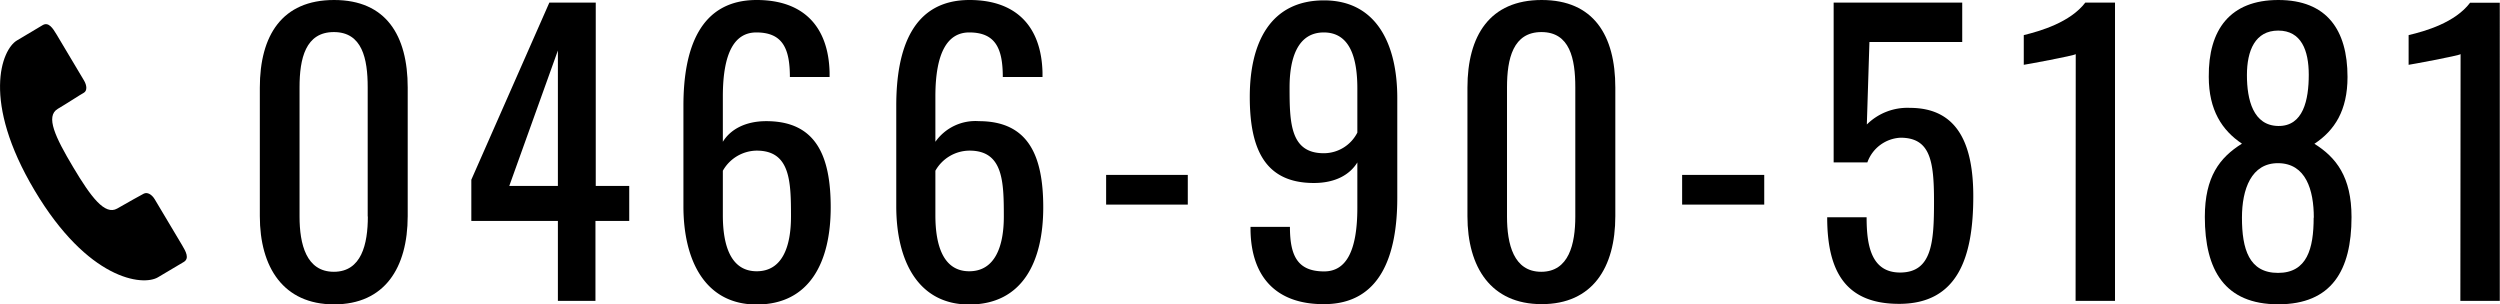 <svg xmlns="http://www.w3.org/2000/svg" viewBox="0 0 336.76 40.97"><title>tel1</title><g id="レイヤー_2" data-name="レイヤー 2"><g id="photo_back" data-name="photo&amp;back"><path d="M35,29.12V11.81C35,4.76,38,0,45,0s9.92,4.76,9.92,11.81V29.12C54.91,36.06,51.83,41,45,41S35,36,35,29.12Zm14.53.05V11.76c0-3.87-.74-7.44-4.56-7.44s-4.62,3.57-4.62,7.44V29.17c0,3.72.9,7.44,4.62,7.44S49.55,32.89,49.55,29.17Z"/><path d="M75.15,29.76H63.49V24.21L74,.35h6.25v24.7h4.51v4.71H80.21V40.53H75.15Zm0-4.71V6.8L68.6,25.05Z"/><path d="M92.06,27.78V14.24C92.06,6.45,94.34,0,101.93,0c6.25,0,9.67,3.52,9.82,9.77,0,.15,0,.4,0,.6h-5.35c0-3.87-1-6-4.52-6C99,4.37,97.37,7,97.37,13v6.1c1-1.64,3-2.78,5.85-2.78,6.65,0,8.68,4.61,8.68,11.61,0,7.29-2.78,13.09-10,13.09C95,41,92.06,35.12,92.06,27.78Zm14.49,1.39c0-4.76-.1-8.88-4.62-8.88A5.31,5.31,0,0,0,97.37,23v6c0,4.12,1.09,7.54,4.56,7.54S106.55,33.19,106.55,29.17Z"/><path d="M120.73,27.78V14.24C120.73,6.45,123,0,130.6,0c6.25,0,9.68,3.52,9.83,9.77,0,.15,0,.4,0,.6h-5.35c0-3.87-1-6-4.52-6C127.68,4.37,126,7,126,13v6.1a6.59,6.59,0,0,1,5.85-2.78c6.65,0,8.68,4.61,8.68,11.61,0,7.29-2.77,13.09-10,13.09C123.66,41,120.73,35.12,120.73,27.78Zm14.49,1.39c0-4.76-.1-8.88-4.62-8.88A5.31,5.31,0,0,0,126,23v6c0,4.12,1.09,7.54,4.56,7.54S135.22,33.19,135.22,29.17Z"/><path d="M149,23.56H160v4H149Z"/><path d="M168.45,31v-.44h5.31c0,3.87,1,6,4.61,6,2.93,0,4.47-2.68,4.47-8.58v-6.1c-1,1.63-2.93,2.77-5.86,2.77-6.64,0-8.63-4.66-8.63-11.6,0-7.3,2.78-13,10-13,7,0,9.87,5.8,9.87,13.15V26.64c0,7.79-2.28,14.33-9.87,14.33C172,41,168.55,37.4,168.45,31Zm14.39-13.14V11.91c0-4.12-1-7.54-4.52-7.54s-4.61,3.47-4.61,7.39c0,4.81.1,8.88,4.61,8.88A5.07,5.07,0,0,0,182.84,17.86Z"/><path d="M197.67,29.12V11.81c0-7,3-11.81,10-11.81s9.92,4.76,9.92,11.81V29.12c0,6.94-3.08,11.85-9.92,11.85S197.67,36,197.67,29.12Zm14.53.05V11.76c0-3.87-.74-7.44-4.56-7.44S203,7.89,203,11.76V29.17c0,3.72.89,7.44,4.61,7.44S212.2,32.89,212.2,29.17Z"/><path d="M226.59,23.56h11.06v4H226.59Z"/><path d="M246.13,29.27h5.31c0,3.62.54,7.44,4.51,7.44,4.32,0,4.57-4.12,4.57-9.58s-.5-8.58-4.52-8.58a5,5,0,0,0-4.46,3.33H247V.35h17.32V5.66h-12.5l-.35,11.11a7.75,7.75,0,0,1,5.8-2.24c6.5,0,8.54,5,8.54,11.91,0,8.23-2.09,14.49-10,14.49C248.61,40.93,246.13,36.56,246.13,29.27Z"/><path d="M279.61,7.29c-.14.2-6.89,1.44-7,1.44v-4C274.9,4.17,278.87,3,280.9.35h4V40.53h-5.31Z"/><path d="M297,29.22c0-5.41,2-8,5-9.87-2.68-1.79-4.47-4.52-4.47-9C297.47,4,300.4,0,306.9,0s9.32,4,9.32,10.37c0,4.51-1.73,7.19-4.46,9,2.93,1.83,5,4.46,5,9.87,0,7.19-2.68,11.75-9.87,11.75S297,36.41,297,29.22Zm14.68.1c0-3.77-1.09-7.29-4.76-7.34S302,25.5,302,29.32c0,4.21.94,7.44,4.86,7.44S311.66,33.48,311.66,29.32ZM311,10.07c0-3.27-1-5.95-4.11-5.95s-4.22,2.68-4.22,6,.84,6.8,4.22,6.85S311,13.44,311,10.07Z"/><path d="M331.45,7.29c-.15.2-6.89,1.44-7,1.44v-4c2.28-.54,6.25-1.68,8.28-4.36h4V40.53h-5.31Z"/><path d="M7.77,14.67c1.67-1,3-1.89,3.5-2.16s.44-1,.05-1.66L7.63,4.66c-.52-.87-1.09-1.75-1.89-1.27L2.28,5.45c-2.06,1.23-4.8,8.14,2.38,20.2s14.56,12.93,16.62,11.7l3.47-2.06c.8-.48.29-1.4-.22-2.26,0,0-3.29-5.53-3.69-6.19s-1-1-1.48-.75-1.91,1.05-3.57,2-3.52-1.52-5.94-5.58S6.11,15.67,7.77,14.67Z"/></g></g></svg>